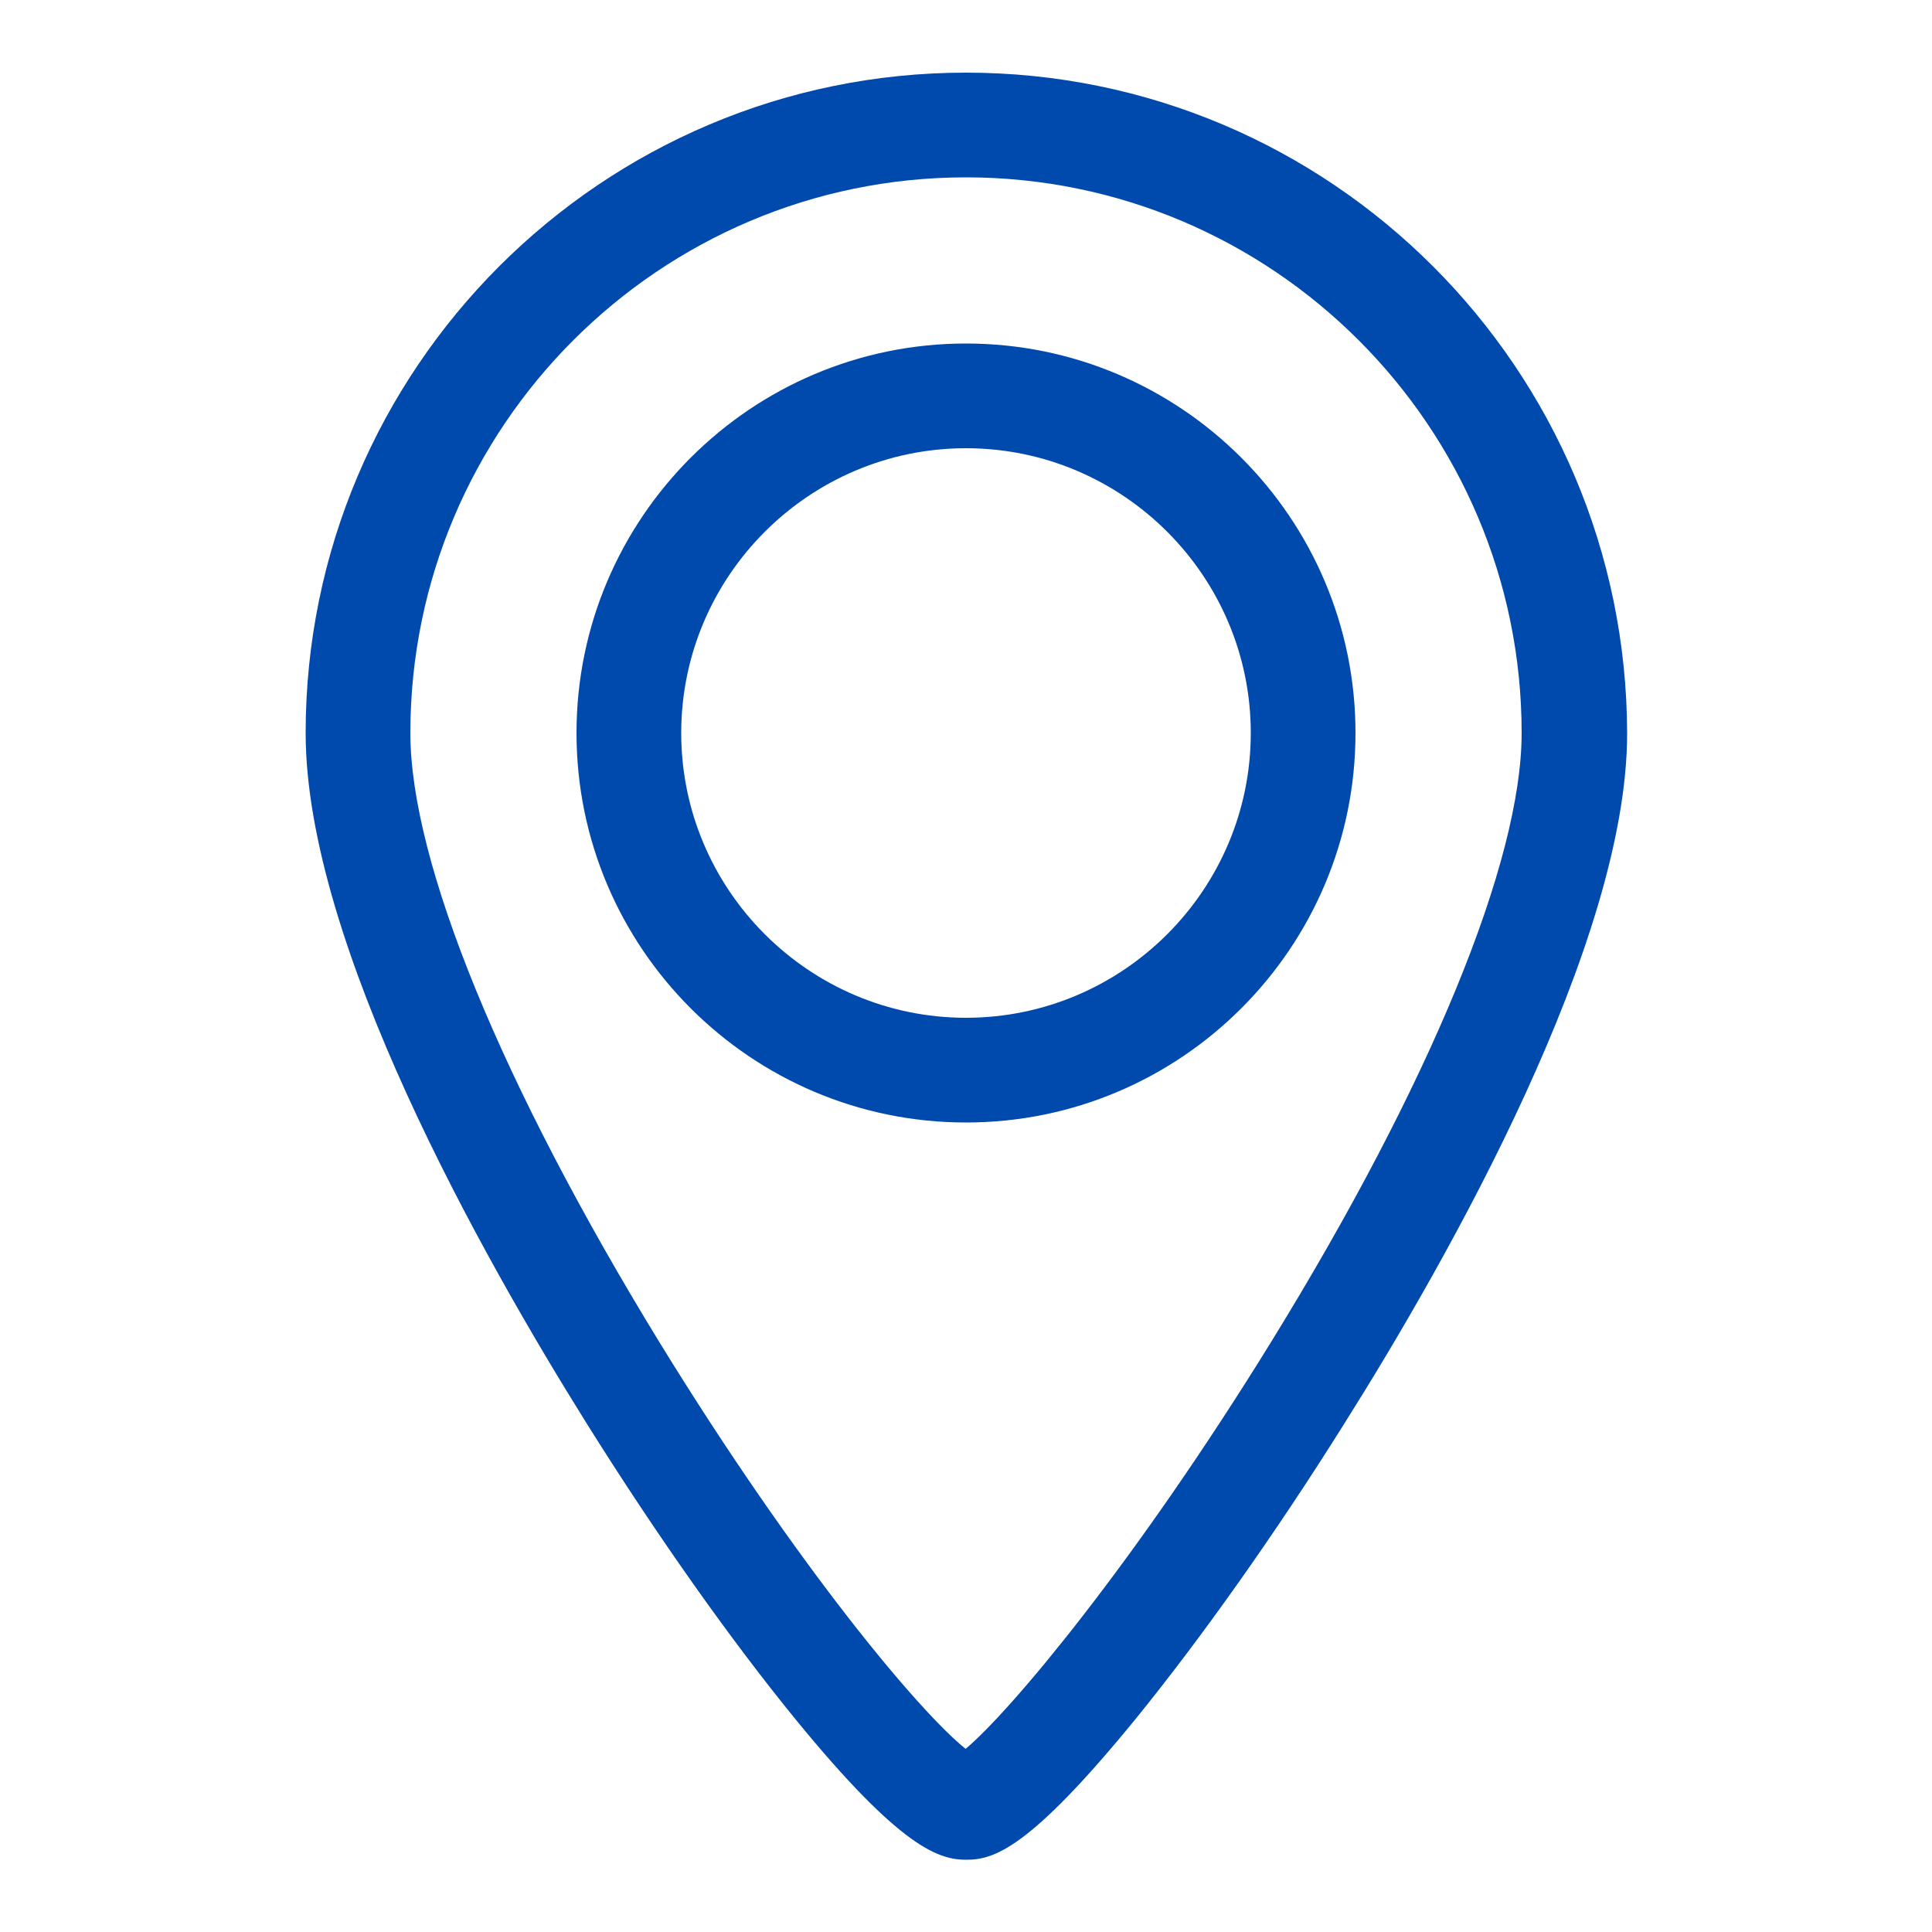 <?xml version="1.0" encoding="utf-8"?>
<!-- Generator: Adobe Illustrator 27.4.0, SVG Export Plug-In . SVG Version: 6.00 Build 0)  -->
<svg version="1.1" id="Livello_2" xmlns="http://www.w3.org/2000/svg" xmlns:xlink="http://www.w3.org/1999/xlink" x="0px" y="0px"
	 viewBox="0 0 500 500" style="enable-background:new 0 0 500 500;" xml:space="preserve">
<style type="text/css">
	.st0{fill:#004AAD;}
</style>
<g>
	<path class="st0" d="M250,88.9c-55.6,0-100.8,45.2-100.8,100.8S194.4,290.5,250,290.5s100.8-45.2,100.8-100.8S305.6,88.9,250,88.9z
		 M250,263.4c-40.6,0-73.7-33.1-73.7-73.7S209.4,116,250,116s73.7,33.1,73.7,73.7S290.6,263.4,250,263.4z"/>
	<path class="st0" d="M250,18.8c-94.3,0-170.9,76.7-170.9,170.9c0,54.4,45.6,135.3,72.8,178.8c17.9,28.6,37.1,55.8,54.1,76.6
		c27.3,33.4,37.1,36.2,44.1,36.2c7.1,0,16.3-2.8,43.6-36.2c17-20.9,36.3-48.1,54.1-76.5c27.4-43.5,73.3-124.7,73.3-178.8
		C420.9,95.4,344.3,18.8,250,18.8z M328.9,347.4c-35.1,56.9-67.3,95.4-79,105.2c-11.9-9.5-43.5-47.1-79.1-105
		c-41-66.9-64.6-124.5-64.6-157.9c0-79.3,64.5-143.8,143.8-143.8s143.8,64.5,143.8,143.8C393.8,222.9,370.2,280.4,328.9,347.4z"/>
</g>
</svg>
